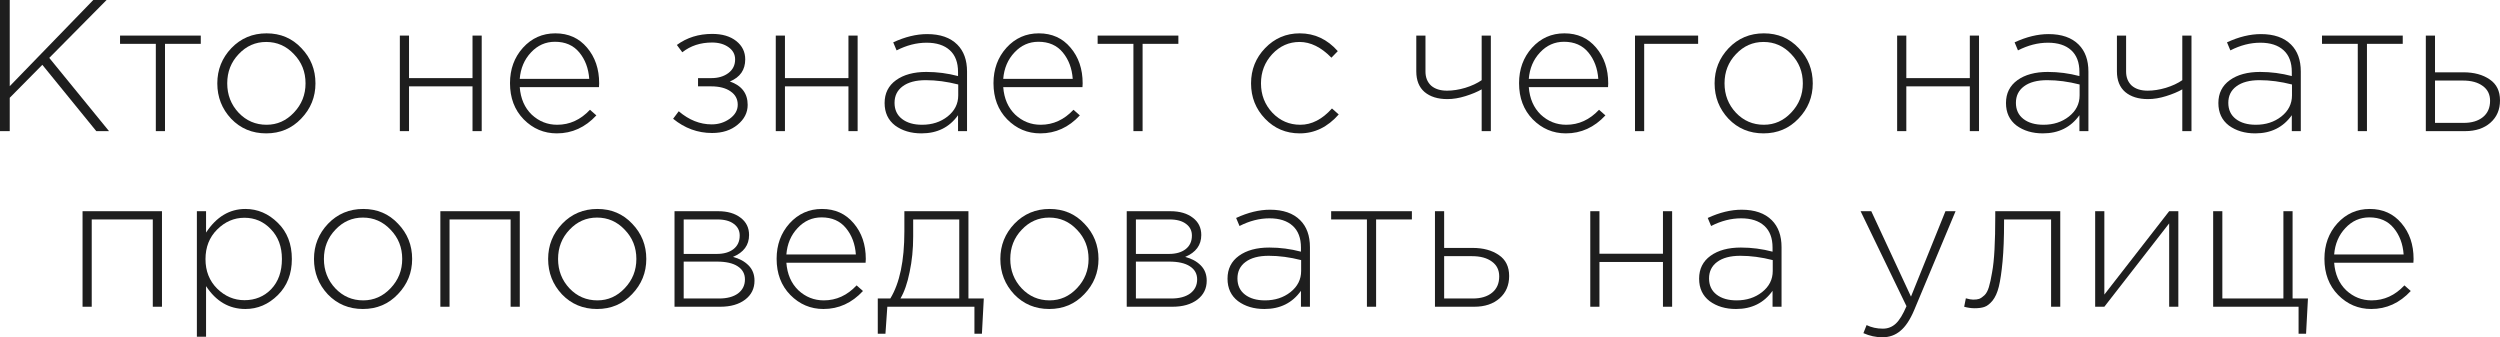 <?xml version="1.0" encoding="UTF-8"?> <svg xmlns="http://www.w3.org/2000/svg" viewBox="0 0 270.882 36.545" fill="none"><path d="M256.93 33.48C255.536 33.48 254.339 32.972 253.34 31.957C252.35 30.943 251.858 29.637 251.858 28.04C251.858 26.525 252.322 25.246 253.257 24.204C254.204 23.162 255.374 22.641 256.768 22.641C258.19 22.641 259.332 23.155 260.199 24.184C261.079 25.212 261.518 26.504 261.518 28.061C261.518 28.223 261.511 28.358 261.498 28.466H252.912C253.007 29.711 253.439 30.706 254.212 31.45C254.996 32.181 255.916 32.546 256.97 32.546C258.325 32.546 259.509 32.005 260.524 30.922L261.214 31.531C260.009 32.83 258.582 33.48 256.93 33.48ZM252.912 27.573H260.441C260.361 26.437 260.002 25.483 259.367 24.711C258.73 23.94 257.85 23.554 256.728 23.554C255.713 23.554 254.846 23.94 254.129 24.711C253.412 25.469 253.007 26.423 252.912 27.573Z" fill="#1E1E1E"></path><path d="M249.057 36.159V33.236H239.802V22.885H240.797V32.343H247.413V22.885H248.408V32.343H250.073L249.869 36.159H249.057Z" fill="#1E1E1E"></path><path d="M227.017 33.236V22.885H228.012V31.917L235.035 22.885H236.029V33.236H235.035V24.204L228.012 33.236H227.017Z" fill="#1E1E1E"></path><path d="M213.959 33.399C213.581 33.399 213.202 33.344 212.823 33.236L213.005 32.323C213.344 32.418 213.608 32.465 213.797 32.465C214.068 32.465 214.284 32.438 214.446 32.384C214.622 32.316 214.812 32.187 215.015 31.998C215.218 31.809 215.38 31.511 215.502 31.105C215.624 30.699 215.739 30.171 215.847 29.522C215.969 28.872 216.057 28.04 216.111 27.025C216.165 26.01 216.192 24.813 216.192 23.433V22.885H223.235V33.236H222.241V23.778H217.146V24.062C217.146 25.74 217.092 27.161 216.984 28.324C216.875 29.488 216.74 30.401 216.578 31.064C216.415 31.714 216.185 32.221 215.888 32.587C215.59 32.939 215.299 33.162 215.015 33.256C214.744 33.351 214.393 33.399 213.959 33.399Z" fill="#1E1E1E"></path><path d="M203.955 36.545C203.265 36.545 202.582 36.396 201.905 36.098L202.25 35.225C202.778 35.483 203.367 35.611 204.016 35.611C204.557 35.611 205.024 35.428 205.416 35.063C205.809 34.698 206.195 34.068 206.573 33.175L201.601 22.885H202.758L207.06 32.14L210.795 22.885H211.891L207.406 33.602C206.959 34.657 206.458 35.408 205.904 35.855C205.362 36.315 204.713 36.545 203.955 36.545Z" fill="#1E1E1E"></path><path d="M188.103 33.48C186.966 33.48 186.012 33.196 185.241 32.628C184.483 32.046 184.104 31.234 184.104 30.192C184.104 29.137 184.517 28.311 185.342 27.716C186.168 27.12 187.264 26.823 188.63 26.823C189.794 26.823 190.937 26.971 192.061 27.269V26.823C192.061 25.794 191.763 25.009 191.168 24.468C190.572 23.927 189.733 23.656 188.651 23.656C187.568 23.656 186.486 23.934 185.403 24.488L185.038 23.616C186.323 23.02 187.548 22.723 188.712 22.723C190.133 22.723 191.222 23.102 191.98 23.859C192.683 24.563 193.035 25.537 193.035 26.782V33.237H192.061V31.511C191.127 32.824 189.808 33.48 188.103 33.48ZM188.164 32.546C189.246 32.546 190.166 32.249 190.924 31.653C191.695 31.044 192.081 30.28 192.081 29.36V28.182C190.863 27.871 189.693 27.716 188.57 27.716C187.487 27.716 186.648 27.939 186.053 28.386C185.471 28.818 185.18 29.414 185.18 30.172C185.18 30.916 185.451 31.498 185.992 31.917C186.533 32.337 187.257 32.546 188.164 32.546Z" fill="#1E1E1E"></path><path d="M172.311 33.236V22.885H173.305V27.492H180.186V22.885H181.18V33.236H180.186V28.385H173.305V33.236H172.311Z" fill="#1E1E1E"></path><path d="M155.482 33.236V22.885H156.477V26.863H159.562C160.712 26.863 161.659 27.12 162.404 27.634C163.148 28.135 163.52 28.893 163.52 29.907C163.52 30.909 163.175 31.714 162.485 32.323C161.795 32.932 160.882 33.236 159.745 33.236H155.482ZM156.477 32.343H159.582C160.462 32.343 161.159 32.133 161.673 31.714C162.187 31.294 162.444 30.706 162.444 29.948C162.444 29.258 162.181 28.723 161.653 28.345C161.125 27.952 160.408 27.756 159.501 27.756H156.477V32.343Z" fill="#1E1E1E"></path><path d="M148.11 33.236V23.778H144.234V22.885H152.982V23.778H149.105V33.236H148.11Z" fill="#1E1E1E"></path><path d="M137.004 33.48C135.867 33.48 134.913 33.196 134.142 32.628C133.384 32.046 133.005 31.234 133.005 30.192C133.005 29.137 133.418 28.311 134.243 27.716C135.069 27.12 136.165 26.823 137.531 26.823C138.695 26.823 139.838 26.971 140.962 27.269V26.823C140.962 25.794 140.664 25.009 140.068 24.468C139.473 23.927 138.634 23.656 137.552 23.656C136.469 23.656 135.387 23.934 134.304 24.488L133.939 23.616C135.224 23.02 136.449 22.723 137.612 22.723C139.033 22.723 140.123 23.102 140.88 23.859C141.584 24.563 141.936 25.537 141.936 26.782V33.237H140.962V31.511C140.028 32.824 138.709 33.48 137.004 33.48ZM137.064 32.546C138.147 32.546 139.067 32.249 139.825 31.653C140.596 31.044 140.982 30.28 140.982 29.36V28.182C139.764 27.871 138.594 27.716 137.47 27.716C136.388 27.716 135.549 27.939 134.954 28.386C134.372 28.818 134.081 29.414 134.081 30.172C134.081 30.916 134.351 31.498 134.893 31.917C135.434 32.337 136.158 32.546 137.064 32.546Z" fill="#1E1E1E"></path><path d="M122.084 33.236V22.885H126.813C127.828 22.885 128.64 23.122 129.249 23.595C129.857 24.055 130.162 24.678 130.162 25.462C130.162 26.558 129.58 27.35 128.416 27.837C129.106 28.013 129.668 28.318 130.101 28.751C130.534 29.184 130.75 29.738 130.75 30.415C130.75 31.267 130.412 31.951 129.736 32.465C129.059 32.979 128.159 33.236 127.036 33.236H122.084ZM123.078 32.343H126.914C127.78 32.343 128.464 32.16 128.964 31.795C129.465 31.416 129.715 30.909 129.715 30.273C129.715 29.664 129.452 29.19 128.924 28.852C128.409 28.514 127.659 28.345 126.671 28.345H123.078V32.343ZM123.078 27.513H126.671C127.415 27.513 128.01 27.343 128.457 27.005C128.917 26.653 129.147 26.159 129.147 25.523C129.147 24.996 128.937 24.576 128.518 24.265C128.098 23.94 127.503 23.778 126.732 23.778H123.078V27.513Z" fill="#1E1E1E"></path><path d="M117.484 31.876C116.469 32.945 115.204 33.48 113.688 33.48C112.173 33.48 110.907 32.952 109.893 31.897C108.891 30.828 108.39 29.549 108.39 28.061C108.39 26.585 108.898 25.313 109.913 24.245C110.941 23.176 112.213 22.641 113.729 22.641C115.244 22.641 116.502 23.176 117.504 24.245C118.519 25.3 119.026 26.572 119.026 28.061C119.026 29.535 118.512 30.807 117.484 31.876ZM113.729 32.546C114.879 32.546 115.866 32.106 116.692 31.227C117.531 30.347 117.95 29.292 117.95 28.061C117.95 26.816 117.531 25.76 116.692 24.894C115.866 24.015 114.865 23.575 113.688 23.575C112.524 23.575 111.53 24.015 110.704 24.894C109.879 25.76 109.466 26.816 109.466 28.061C109.466 29.305 109.879 30.368 110.704 31.247C111.53 32.113 112.538 32.546 113.729 32.546Z" fill="#1E1E1E"></path><path d="M95.109 36.159V32.343H96.469C97.484 30.679 97.991 28.257 97.991 25.077V22.885H104.933V32.343H106.597L106.394 36.159H105.582V33.236H96.144L95.941 36.159H95.109ZM97.565 32.343H103.938V23.778H98.945V25.645C98.945 26.998 98.817 28.277 98.56 29.481C98.316 30.686 97.985 31.639 97.565 32.343Z" fill="#1E1E1E"></path><path d="M89.223 33.48C87.83 33.48 86.632 32.972 85.631 31.957C84.643 30.943 84.149 29.637 84.149 28.04C84.149 26.525 84.616 25.246 85.55 24.204C86.497 23.162 87.667 22.641 89.061 22.641C90.482 22.641 91.625 23.155 92.491 24.184C93.371 25.212 93.811 26.504 93.811 28.061C93.811 28.223 93.804 28.358 93.79 28.466H85.205C85.299 29.711 85.732 30.706 86.504 31.45C87.288 32.181 88.209 32.546 89.264 32.546C90.617 32.546 91.801 32.005 92.816 30.922L93.506 31.531C92.302 32.83 90.874 33.48 89.223 33.48ZM85.205 27.573H92.735C92.654 26.437 92.295 25.483 91.659 24.711C91.023 23.94 90.143 23.554 89.02 23.554C88.006 23.554 87.139 23.94 86.422 24.711C85.705 25.469 85.299 26.423 85.205 27.573Z" fill="#1E1E1E"></path><path d="M73.086 33.236V22.885H77.815C78.83 22.885 79.642 23.122 80.251 23.595C80.859 24.055 81.164 24.678 81.164 25.462C81.164 26.558 80.582 27.35 79.418 27.837C80.108 28.013 80.67 28.318 81.103 28.751C81.536 29.184 81.752 29.738 81.752 30.415C81.752 31.267 81.414 31.951 80.738 32.465C80.061 32.979 79.161 33.236 78.038 33.236H73.086ZM74.08 32.343H77.916C78.782 32.343 79.466 32.16 79.966 31.795C80.467 31.416 80.717 30.909 80.717 30.273C80.717 29.664 80.453 29.19 79.926 28.852C79.411 28.514 78.66 28.345 77.673 28.345H74.08V32.343ZM74.08 27.513H77.673C78.417 27.513 79.012 27.343 79.459 27.005C79.919 26.653 80.149 26.159 80.149 25.523C80.149 24.996 79.939 24.576 79.52 24.265C79.1 23.94 78.505 23.778 77.734 23.778H74.08V27.513Z" fill="#1E1E1E"></path><path d="M68.485 31.876C67.471 32.945 66.205 33.48 64.69 33.48C63.174 33.48 61.909 32.952 60.894 31.897C59.893 30.828 59.392 29.549 59.392 28.061C59.392 26.585 59.9 25.313 60.915 24.245C61.943 23.176 63.215 22.641 64.731 22.641C66.246 22.641 67.504 23.176 68.506 24.245C69.52 25.3 70.028 26.572 70.028 28.061C70.028 29.535 69.514 30.807 68.485 31.876ZM64.731 32.546C65.881 32.546 66.868 32.106 67.694 31.227C68.533 30.347 68.952 29.292 68.952 28.061C68.952 26.816 68.533 25.76 67.694 24.894C66.868 24.015 65.867 23.575 64.69 23.575C63.526 23.575 62.531 24.015 61.706 24.894C60.881 25.76 60.468 26.816 60.468 28.061C60.468 29.305 60.881 30.368 61.706 31.247C62.531 32.113 63.54 32.546 64.731 32.546Z" fill="#1E1E1E"></path><path d="M47.714 33.236V22.885H56.32V33.236H55.326V23.778H48.709V33.236H47.714Z" fill="#1E1E1E"></path><path d="M43.114 31.876C42.099 32.945 40.834 33.48 39.319 33.48C37.803 33.48 36.538 32.952 35.523 31.897C34.522 30.828 34.021 29.549 34.021 28.061C34.021 26.585 34.529 25.313 35.543 24.245C36.572 23.176 37.844 22.641 39.359 22.641C40.875 22.641 42.133 23.176 43.134 24.245C44.149 25.3 44.657 26.572 44.657 28.061C44.657 29.535 44.142 30.807 43.114 31.876ZM39.359 32.546C40.509 32.546 41.497 32.106 42.323 31.227C43.162 30.347 43.581 29.292 43.581 28.061C43.581 26.816 43.162 25.76 42.323 24.894C41.497 24.015 40.496 23.575 39.319 23.575C38.155 23.575 37.161 24.015 36.335 24.894C35.51 25.76 35.097 26.816 35.097 28.061C35.097 29.305 35.51 30.368 36.335 31.247C37.161 32.113 38.169 32.546 39.359 32.546Z" fill="#1E1E1E"></path><path d="M21.332 36.484V22.885H22.327V25.199C23.45 23.494 24.871 22.641 26.589 22.641C27.915 22.641 29.086 23.142 30.101 24.143C31.115 25.131 31.623 26.437 31.623 28.061C31.623 29.671 31.115 30.976 30.101 31.978C29.086 32.979 27.915 33.48 26.589 33.48C24.83 33.48 23.409 32.654 22.327 31.003V36.484H21.332ZM26.488 32.526C27.651 32.526 28.619 32.126 29.39 31.328C30.161 30.516 30.547 29.427 30.547 28.061C30.547 26.734 30.148 25.659 29.35 24.833C28.565 24.008 27.611 23.595 26.488 23.595C25.365 23.595 24.377 24.021 23.524 24.874C22.685 25.713 22.266 26.782 22.266 28.081C22.266 29.366 22.685 30.428 23.524 31.267C24.377 32.106 25.365 32.526 26.488 32.526Z" fill="#1E1E1E"></path><path d="M8.944 33.236V22.885H17.55V33.236H16.555V23.778H9.939V33.236H8.944Z" fill="#1E1E1E"></path><path d="M262.845 14.208V3.856H263.84V7.835H266.924C268.073 7.835 269.02 8.092 269.765 8.606C270.51 9.107 270.882 9.864 270.882 10.879C270.882 11.881 270.537 12.686 269.847 13.295C269.158 13.903 268.243 14.208 267.106 14.208H262.845ZM263.84 13.315H266.944C267.823 13.315 268.52 13.105 269.035 12.686C269.55 12.266 269.807 11.678 269.807 10.92C269.807 10.23 269.542 9.695 269.015 9.316C268.488 8.924 267.771 8.728 266.864 8.728H263.84V13.315Z" fill="#1E1E1E"></path><path d="M255.471 14.208V4.75H251.595V3.856H260.344V4.75H256.466V14.208H255.471Z" fill="#1E1E1E"></path><path d="M244.365 14.451C243.229 14.451 242.275 14.167 241.503 13.599C240.746 13.017 240.367 12.205 240.367 11.163C240.367 10.108 240.779 9.283 241.605 8.687C242.43 8.092 243.526 7.794 244.893 7.794C246.057 7.794 247.2 7.943 248.323 8.241V7.794C248.323 6.766 248.026 5.981 247.43 5.44C246.835 4.898 245.996 4.628 244.913 4.628C243.831 4.628 242.748 4.905 241.666 5.46L241.301 4.587C242.586 3.992 243.811 3.694 244.974 3.694C246.395 3.694 247.484 4.073 248.242 4.831C248.946 5.534 249.298 6.509 249.298 7.753V14.208H248.323V12.483C247.39 13.795 246.07 14.451 244.365 14.451ZM244.426 13.518C245.509 13.518 246.429 13.22 247.187 12.625C247.958 12.016 248.343 11.251 248.343 10.331V9.154C247.126 8.843 245.955 8.687 244.832 8.687C243.75 8.687 242.911 8.91 242.315 9.357C241.734 9.79 241.443 10.385 241.443 11.143C241.443 11.887 241.713 12.469 242.254 12.889C242.796 13.308 243.52 13.518 244.426 13.518Z" fill="#1E1E1E"></path><path d="M236.458 14.208V9.682C235.985 9.952 235.403 10.196 234.713 10.412C234.023 10.629 233.366 10.737 232.744 10.737C231.702 10.737 230.877 10.48 230.268 9.966C229.672 9.452 229.375 8.707 229.375 7.733V3.856H230.369V7.753C230.369 8.389 230.572 8.897 230.978 9.276C231.398 9.641 231.973 9.824 232.703 9.824C233.326 9.824 233.982 9.722 234.672 9.519C235.376 9.303 235.971 9.025 236.458 8.687V3.856H237.453V14.208H236.458Z" fill="#1E1E1E"></path><path d="M221.353 14.451C220.216 14.451 219.262 14.167 218.491 13.599C217.733 13.017 217.354 12.205 217.354 11.163C217.354 10.108 217.767 9.283 218.592 8.687C219.418 8.092 220.514 7.794 221.881 7.794C223.044 7.794 224.188 7.943 225.311 8.241V7.794C225.311 6.766 225.013 5.981 224.418 5.44C223.822 4.898 222.984 4.628 221.901 4.628C220.818 4.628 219.736 4.905 218.653 5.46L218.288 4.587C219.573 3.992 220.798 3.694 221.962 3.694C223.383 3.694 224.472 4.073 225.23 4.831C225.933 5.534 226.285 6.509 226.285 7.753V14.208H225.311V12.483C224.377 13.795 223.058 14.451 221.353 14.451ZM221.414 13.518C222.496 13.518 223.416 13.22 224.174 12.625C224.945 12.016 225.331 11.251 225.331 10.331V9.154C224.113 8.843 222.943 8.687 221.82 8.687C220.737 8.687 219.898 8.91 219.303 9.357C218.721 9.79 218.43 10.385 218.43 11.143C218.43 11.887 218.701 12.469 219.242 12.889C219.783 13.308 220.507 13.518 221.414 13.518Z" fill="#1E1E1E"></path><path d="M205.561 14.208V3.856H206.555V8.464H213.436V3.856H214.431V14.208H213.436V9.357H206.555V14.208H205.561Z" fill="#1E1E1E"></path><path d="M194.876 12.848C193.861 13.917 192.596 14.451 191.08 14.451C189.565 14.451 188.299 13.924 187.285 12.868C186.283 11.799 185.782 10.521 185.782 9.032C185.782 7.557 186.29 6.285 187.305 5.216C188.333 4.147 189.605 3.613 191.121 3.613C192.636 3.613 193.895 4.147 194.896 5.216C195.911 6.272 196.418 7.544 196.418 9.032C196.418 10.507 195.904 11.779 194.876 12.848ZM191.121 13.518C192.271 13.518 193.259 13.078 194.084 12.198C194.923 11.319 195.342 10.263 195.342 9.032C195.342 7.787 194.923 6.732 194.084 5.866C193.259 4.986 192.257 4.546 191.08 4.546C189.916 4.546 188.922 4.986 188.096 5.866C187.271 6.732 186.858 7.787 186.858 9.032C186.858 10.277 187.271 11.339 188.096 12.219C188.922 13.085 189.93 13.518 191.121 13.518Z" fill="#1E1E1E"></path><path d="M177.157 14.208V3.856H183.997V4.75H178.152V14.208H177.157Z" fill="#1E1E1E"></path><path d="M169.668 14.451C168.274 14.451 167.077 13.944 166.075 12.929C165.088 11.914 164.594 10.608 164.594 9.012C164.594 7.496 165.061 6.218 165.994 5.176C166.941 4.134 168.112 3.613 169.506 3.613C170.926 3.613 172.07 4.127 172.936 5.155C173.815 6.184 174.255 7.476 174.255 9.032C174.255 9.194 174.248 9.33 174.235 9.438H165.649C165.744 10.683 166.177 11.677 166.948 12.422C167.733 13.152 168.653 13.518 169.708 13.518C171.062 13.518 172.246 12.976 173.26 11.894L173.951 12.503C172.746 13.802 171.319 14.451 169.668 14.451ZM165.649 8.545H173.179C173.098 7.408 172.739 6.454 172.103 5.683C171.467 4.912 170.588 4.526 169.465 4.526C168.45 4.526 167.584 4.912 166.867 5.683C166.15 6.441 165.744 7.395 165.649 8.545Z" fill="#1E1E1E"></path><path d="M160.543 14.208V9.682C160.069 9.952 159.487 10.196 158.797 10.412C158.107 10.629 157.451 10.737 156.828 10.737C155.787 10.737 154.961 10.48 154.352 9.966C153.757 9.452 153.459 8.707 153.459 7.733V3.856H154.454V7.753C154.454 8.389 154.657 8.897 155.063 9.276C155.482 9.641 156.057 9.824 156.788 9.824C157.41 9.824 158.067 9.722 158.757 9.519C159.46 9.303 160.056 9.025 160.543 8.687V3.856H161.537V14.208H160.543Z" fill="#1E1E1E"></path><path d="M140.833 14.451C139.344 14.451 138.093 13.924 137.078 12.868C136.063 11.813 135.555 10.534 135.555 9.032C135.555 7.544 136.063 6.272 137.078 5.216C138.106 4.147 139.358 3.613 140.833 3.613C142.443 3.613 143.816 4.256 144.953 5.541L144.263 6.251C143.153 5.115 142.003 4.546 140.812 4.546C139.662 4.546 138.675 4.986 137.849 5.866C137.037 6.745 136.631 7.801 136.631 9.032C136.631 10.277 137.044 11.339 137.869 12.219C138.695 13.085 139.703 13.518 140.894 13.518C142.125 13.518 143.268 12.929 144.324 11.752L145.054 12.401C143.85 13.768 142.443 14.451 140.833 14.451Z" fill="#1E1E1E"></path><path d="M122.809 14.208V4.75H118.932V3.856H127.68V4.75H123.803V14.208H122.809Z" fill="#1E1E1E"></path><path d="M112.721 14.451C111.328 14.451 110.13 13.944 109.129 12.929C108.141 11.914 107.647 10.608 107.647 9.012C107.647 7.496 108.114 6.218 109.048 5.176C109.995 4.134 111.165 3.613 112.559 3.613C113.98 3.613 115.123 4.127 115.989 5.155C116.869 6.184 117.309 7.476 117.309 9.032C117.309 9.194 117.302 9.33 117.288 9.438H108.703C108.797 10.683 109.23 11.677 110.002 12.422C110.786 13.152 111.707 13.518 112.762 13.518C114.115 13.518 115.299 12.976 116.314 11.894L117.004 12.503C115.8 13.802 114.372 14.451 112.721 14.451ZM108.703 8.545H116.233C116.152 7.408 115.793 6.454 115.157 5.683C114.521 4.912 113.641 4.526 112.518 4.526C111.504 4.526 110.638 4.912 109.92 5.683C109.203 6.441 108.797 7.395 108.703 8.545Z" fill="#1E1E1E"></path><path d="M99.849 14.451C98.712 14.451 97.758 14.167 96.987 13.599C96.229 13.017 95.85 12.205 95.85 11.163C95.85 10.108 96.263 9.283 97.088 8.687C97.914 8.092 99.01 7.794 100.376 7.794C101.54 7.794 102.683 7.943 103.806 8.241V7.794C103.806 6.766 103.509 5.981 102.913 5.44C102.318 4.898 101.479 4.628 100.397 4.628C99.314 4.628 98.232 4.905 97.149 5.46L96.784 4.587C98.069 3.992 99.294 3.694 100.457 3.694C101.878 3.694 102.968 4.073 103.725 4.831C104.429 5.534 104.781 6.509 104.781 7.753V14.208H103.806V12.483C102.873 13.795 101.553 14.451 99.849 14.451ZM99.909 13.518C100.992 13.518 101.912 13.22 102.67 12.625C103.441 12.016 103.827 11.251 103.827 10.331V9.154C102.609 8.843 101.439 8.687 100.316 8.687C99.233 8.687 98.394 8.91 97.799 9.357C97.217 9.79 96.926 10.385 96.926 11.143C96.926 11.887 97.196 12.469 97.738 12.889C98.279 13.308 99.003 13.518 99.909 13.518Z" fill="#1E1E1E"></path><path d="M84.057 14.208V3.856H85.051V8.464H91.932V3.856H92.926V14.208H91.932V9.357H85.051V14.208H84.057Z" fill="#1E1E1E"></path><path d="M77.156 14.411C75.6 14.411 74.192 13.897 72.934 12.868L73.543 12.056C74.652 13.004 75.843 13.477 77.115 13.477C77.846 13.477 78.495 13.274 79.064 12.868C79.646 12.449 79.936 11.941 79.936 11.346C79.936 10.737 79.679 10.257 79.165 9.905C78.651 9.54 77.947 9.357 77.054 9.357H75.634V8.464H77.075C77.819 8.464 78.435 8.281 78.922 7.916C79.409 7.551 79.652 7.057 79.652 6.434C79.652 5.893 79.415 5.453 78.942 5.115C78.468 4.777 77.873 4.607 77.156 4.607C75.897 4.607 74.822 4.959 73.929 5.663L73.34 4.871C74.422 4.073 75.701 3.674 77.176 3.674C78.259 3.674 79.124 3.931 79.774 4.445C80.423 4.959 80.748 5.622 80.748 6.434C80.748 7.571 80.194 8.369 79.084 8.829C80.369 9.276 81.012 10.121 81.012 11.366C81.012 12.205 80.647 12.922 79.916 13.518C79.199 14.113 78.279 14.411 77.156 14.411Z" fill="#1E1E1E"></path><path d="M60.334 14.451C58.94 14.451 57.743 13.944 56.741 12.929C55.753 11.914 55.26 10.608 55.26 9.012C55.26 7.496 55.726 6.218 56.66 5.176C57.607 4.134 58.778 3.613 60.172 3.613C61.592 3.613 62.736 4.127 63.602 5.155C64.481 6.184 64.921 7.476 64.921 9.032C64.921 9.194 64.914 9.33 64.901 9.438H56.315C56.41 10.683 56.843 11.677 57.614 12.422C58.399 13.152 59.319 13.518 60.374 13.518C61.728 13.518 62.912 12.976 63.926 11.894L64.617 12.503C63.412 13.802 61.985 14.451 60.334 14.451ZM56.315 8.545H63.845C63.764 7.408 63.406 6.454 62.77 5.683C62.134 4.912 61.254 4.526 60.131 4.526C59.116 4.526 58.25 4.912 57.533 5.683C56.816 6.441 56.41 7.395 56.315 8.545Z" fill="#1E1E1E"></path><path d="M43.324 14.208V3.856H44.318V8.464H51.199V3.856H52.194V14.208H51.199V9.357H44.318V14.208H43.324Z" fill="#1E1E1E"></path><path d="M32.639 12.848C31.624 13.917 30.359 14.451 28.843 14.451C27.328 14.451 26.062 13.924 25.048 12.868C24.046 11.799 23.546 10.521 23.546 9.032C23.546 7.557 24.053 6.285 25.068 5.216C26.096 4.147 27.368 3.613 28.884 3.613C30.399 3.613 31.658 4.147 32.659 5.216C33.674 6.272 34.181 7.544 34.181 9.032C34.181 10.507 33.667 11.779 32.639 12.848ZM28.884 13.518C30.034 13.518 31.022 13.078 31.847 12.198C32.686 11.319 33.106 10.263 33.106 9.032C33.106 7.787 32.686 6.732 31.847 5.866C31.022 4.986 30.02 4.546 28.843 4.546C27.679 4.546 26.685 4.986 25.859 5.866C25.034 6.732 24.621 7.787 24.621 9.032C24.621 10.277 25.034 11.339 25.859 12.219C26.685 13.085 27.693 13.518 28.884 13.518Z" fill="#1E1E1E"></path><path d="M16.884 14.208V4.75H13.007V3.856H21.755V4.75H17.878V14.208H16.884Z" fill="#1E1E1E"></path><path d="M0 14.208V0H1.055V9.337L10.108 0H11.549L5.338 6.272L11.813 14.208H10.433L4.587 7.023L1.055 10.595V14.208H0Z" fill="#1E1E1E"></path></svg> 